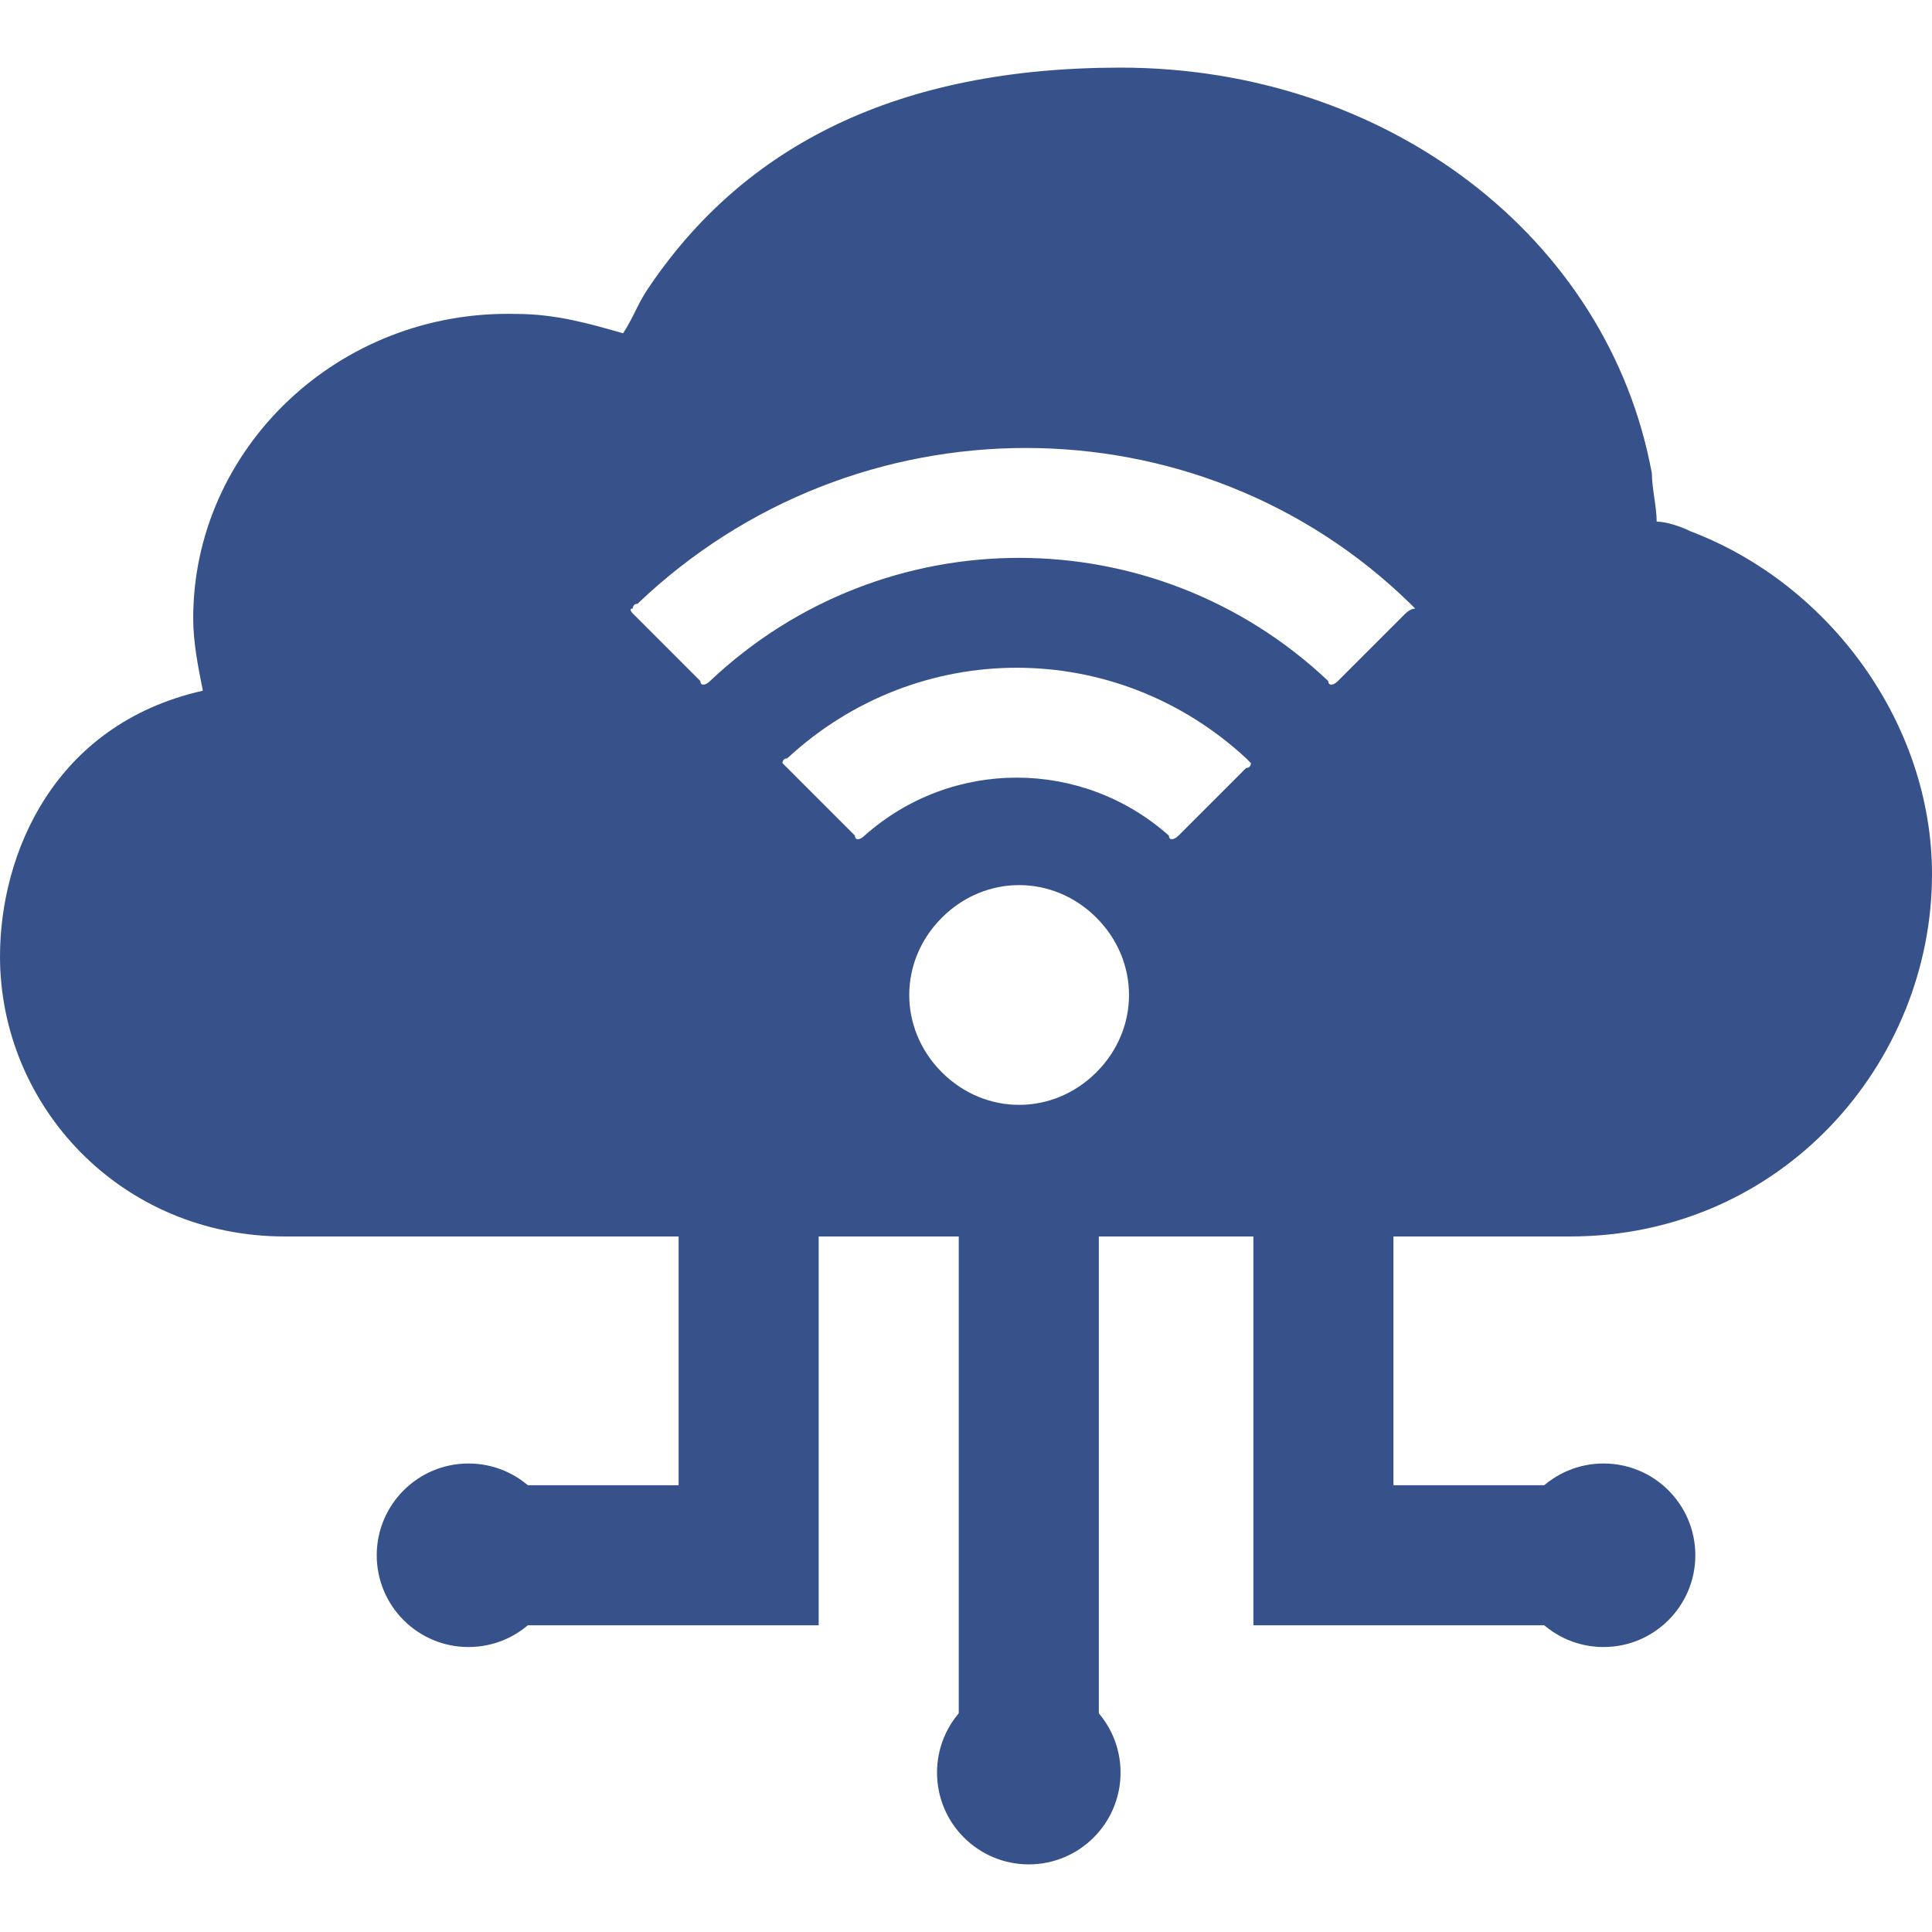 <?xml version="1.0" encoding="utf-8"?>
<!-- Generator: Adobe Illustrator 24.3.0, SVG Export Plug-In . SVG Version: 6.00 Build 0)  -->
<svg version="1.1" id="圖層_1" xmlns="http://www.w3.org/2000/svg" xmlns:xlink="http://www.w3.org/1999/xlink" x="0px" y="0px"
	 viewBox="0 0 40 40" width="40" height="40" style="enable-background:new 0 0 40 40;" xml:space="preserve">
<style type="text/css">
	.st0{fill:#37528A;}
	.st1{fill:none;stroke:#37528A;stroke-width:2.9;stroke-miterlimit:10;}
</style>
<g>
	<path class="st0" d="M35,11c-0.2-0.1-0.5-0.2-0.7-0.2c0-0.3-0.1-0.7-0.1-1c-0.9-4.9-5.5-8.4-11-8.4c-4.6,0-7.8,1.6-9.8,4.6
		c-0.2,0.3-0.3,0.6-0.5,0.9c0,0,0,0,0,0c-0.7-0.2-1.4-0.4-2.2-0.4C7,6.4,4,9.3,4,12.8c0,0.5,0.1,1,0.2,1.5C1.1,15,0,17.7,0,19.8
		c0,3.1,2.5,5.8,5.9,5.8H16h12h4.5c4.4,0,7.5-3.6,7.5-7.5C40,15,37.9,12.1,35,11z M22.7,22.2c-0.9,0.9-2.3,0.9-3.2,0
		c-0.9-0.9-0.9-2.3,0-3.2c0.9-0.9,2.3-0.9,3.2,0C23.6,19.9,23.6,21.3,22.7,22.2z M25.8,15.9l-1.4,1.4c-0.1,0.1-0.2,0.1-0.2,0
		c-1.8-1.6-4.5-1.6-6.3,0c-0.1,0.1-0.2,0.1-0.2,0l-1.4-1.4c0,0-0.1-0.1-0.1-0.1c0,0,0-0.1,0.1-0.1c2.7-2.5,6.8-2.5,9.5,0
		c0,0,0.1,0.1,0.1,0.1C25.9,15.8,25.9,15.9,25.8,15.9z M29.1,12.7l-1.4,1.4c-0.1,0.1-0.2,0.1-0.2,0c-3.6-3.4-9.2-3.4-12.8,0
		c-0.1,0.1-0.2,0.1-0.2,0l-1.4-1.4c0,0-0.1-0.1,0-0.1c0,0,0-0.1,0.1-0.1c4.5-4.3,11.6-4.3,16,0c0,0,0.1,0.1,0.1,0.1
		C29.2,12.6,29.1,12.7,29.1,12.7z"/>
	<polyline class="st1" points="15.5,20.6 15.5,32.2 9.7,32.2 	"/>
	<line class="st1" x1="21.3" y1="24.2" x2="21.3" y2="36.6"/>
	<circle class="st0" cx="9.7" cy="32.2" r="1.9"/>
	<polyline class="st1" points="27.4,20.6 27.4,32.2 33.2,32.2 	"/>
	<circle class="st0" cx="33.2" cy="32.2" r="1.9"/>
	<circle class="st0" cx="21.3" cy="36.7" r="1.9"/>
</g>
</svg>
